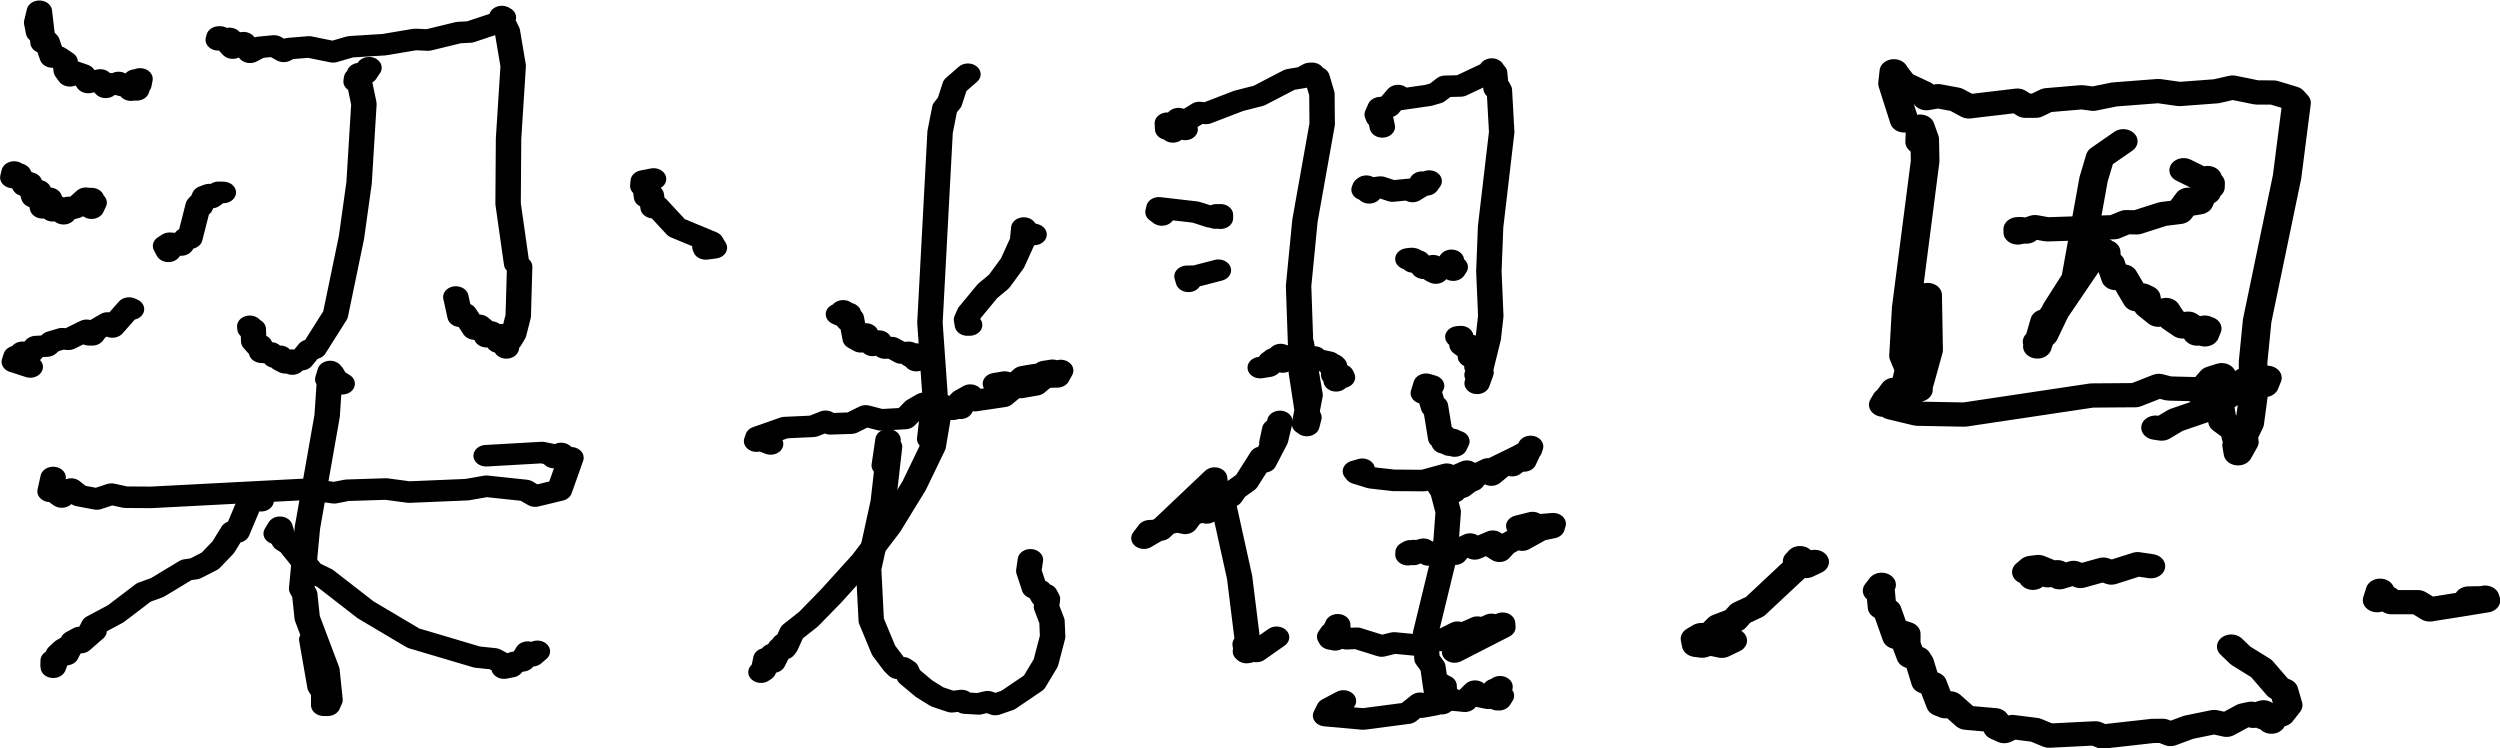 <?xml version="1.0" encoding="UTF-8" standalone="no"?>
<svg
   width="448.269"
   height="134.137"
   viewBox="-702 0 448.269 134.137"
   version="1.2"
   id="svg924"
   xmlns="http://www.w3.org/2000/svg"
   xmlns:svg="http://www.w3.org/2000/svg"><defs
   id="defs924" />
<title
   id="title1">Notebook 3</title>
\n<g
   id="g930"
   transform="matrix(1.14,0,0,0.966,-985.236,-1167.168)">
  <g
     id="g203">
    <path
       fill="none"
       stroke="#000000"
       stroke-width="4"
       stroke-linecap="round"
       stroke-linejoin="round"
       d="m 434.859,1232.27 -0.974,-0.43 -0.952,0.89 -0.201,-1.09 -0.671,-0.52 0.051,1.11 1.709,-1.96 0.275,0.59 0.561,0.05 2.455,-1.78 1.028,0.17 5.159,-2.34 3.164,-0.95 4.856,-2.98 2.046,-0.41 1.12,-0.74 0.327,-0.02 0.193,0.91 0.237,-0.39 0.36,0.24 0.769,3.06 0.04,5.62 -2.707,17.92 -1.002,12.11 0.389,13.22 0.356,0.39 -0.309,2.45 0.942,7.2 -0.077,2.64 0.331,-1.51 -0.415,1.28 -0.044,-0.58 -0.239,0.51 0.875,-5.34 -1.373,-9.61"
       id="path203" />
  </g>
  <g
     id="g204">
    <path
       fill="none"
       stroke="#000000"
       stroke-width="4"
       stroke-linecap="round"
       stroke-linejoin="round"
       d="m 431.199,1248.15 -0.608,-0.54 0.148,-0.78 5.774,0.79 2.353,0.89 0.917,-0.38 0.629,0.62 -0.003,-0.63 -0.778,0.6"
       id="path204" />
  </g>
  <g
     id="g205">
    <path
       fill="none"
       stroke="#000000"
       stroke-width="4"
       stroke-linecap="round"
       stroke-linejoin="round"
       d="m 435.384,1260.47 -0.233,-0.93 1.352,-0.03 3.584,-1.1"
       id="path205" />
  </g>
  <g
     id="g206">
    <path
       fill="none"
       stroke="#000000"
       stroke-width="4"
       stroke-linecap="round"
       stroke-linejoin="round"
       d="m 465.874,1231.8 -0.343,-1.94 -0.27,0.23 -0.191,-0.59 0.465,-1.26 1.282,-0.18 1.523,-2.07 0.259,0.73 4.522,-0.77 1.296,-0.44 1.364,-1.24 2.388,-0.07 4.273,-2.38 0.421,0.41 0.535,-0.6 -0.315,-0.56 0.189,1.12 0.265,-0.41 0.226,2.9 0.286,-0.22 0.234,0.52 0.367,7.78 -1.745,17.59 -0.273,8.24 0.3,8.33 -0.391,4.09 -1.755,8.39 0.614,-2 -0.627,0.43 0.442,-0.96 0.122,0.31 -0.075,-1.36 -0.512,0.48 0.06,-2.32 -0.338,0.87 -0.742,-0.41 0.096,-2.05 -0.689,0.55 -0.724,-0.64 -0.196,-1.57 -0.464,0.05"
       id="path206" />
  </g>
  <g
     id="g207">
    <path
       fill="none"
       stroke="#000000"
       stroke-width="4"
       stroke-linecap="round"
       stroke-linejoin="round"
       d="m 463.803,1244.04 -0.653,-1.03 -0.147,0.44 0.36,-0.64 0.231,0.46 1.995,-0.29 1.891,0.73 2.875,-0.33 0.273,0.41 1.146,-0.82 0.34,-0.91 0.704,0.51 0.426,-0.71"
       id="path207" />
  </g>
  <g
     id="g208">
    <path
       fill="none"
       stroke="#000000"
       stroke-width="4"
       stroke-linecap="round"
       stroke-linejoin="round"
       d="m 470.486,1256.23 -0.591,0.08 0.795,-0.04 0.032,0.61 0.72,-0.2 0.923,1.36 1.496,-0.47 -0.022,1.1 0.447,0.26 0.537,-0.71 1.189,-0.32 0.732,-1.33 -0.021,1.58 0.618,-0.34 -0.318,0.58"
       id="path208" />
  </g>
  <g
     id="g209">
    <path
       fill="none"
       stroke="#000000"
       stroke-width="4"
       stroke-linecap="round"
       stroke-linejoin="round"
       d="m 446.671,1276.48 1.291,-0.24 0.346,-0.94 -0.241,0.87 0.761,-1.33 0.412,0.59 0.646,-1.37 0.342,1.38 0.94,-1.13 0.082,0.69 0.717,0.4 0.907,-0.83 1.187,0.86 1.124,-0.92 0.112,0.42 2.175,0.54 0.431,0.9 0.252,-0.44 0.189,0.23 -0.119,1.68 0.247,-0.75 0.137,1.84 0.804,-1.12 0.192,0.48"
       id="path209" />
  </g>
  <g
     id="g210">
    <path
       fill="none"
       stroke="#000000"
       stroke-width="4"
       stroke-linecap="round"
       stroke-linejoin="round"
       d="m 448.498,1290.47 0.462,-2.53 0.556,-0.18 0.247,-1.29 -0.686,3.44 -1.803,4.08 0.064,-0.88 -0.408,-0.01 -2.465,4.58 -1.722,1.46 -0.751,1.26 -2.483,1.25 -1.248,1.8 -0.373,-0.3 -1.969,0.59 -1.059,1.65 -1.217,-0.31 -1.657,0.42 -1.02,1.14 -1.707,0.13 -0.882,1.37 3.021,-2.09 8.092,-9.06 0.253,2.31 1.247,3.1 2.439,13.03 1.228,11.67 -0.314,2.08 0.354,-0.99 -0.399,-0.36 0.223,1.54 0.195,-1.19 0.08,1.14 0.753,-0.72 0.517,0.57 3.173,-2.63"
       id="path210" />
  </g>
  <g
     id="g211">
    <path
       fill="none"
       stroke="#000000"
       stroke-width="4"
       stroke-linecap="round"
       stroke-linejoin="round"
       d="m 473.625,1279.87 -0.869,-0.3 -0.436,1.65 0.282,-1 -0.047,0.38 0.622,0.26 0.754,2.97 0.303,-0.19 0.821,5.92 0.485,-0.51 0.046,1.43 0.478,-0.87 0.403,1.27 0.432,-1.07 -0.036,1.04 0.256,-0.53 0.13,0.72 0.352,-0.87"
       id="path211" />
  </g>
  <g
     id="g212">
    <path
       fill="none"
       stroke="#000000"
       stroke-width="4"
       stroke-linecap="round"
       stroke-linejoin="round"
       d="m 462.719,1295.35 -1.076,0.37 0.268,0.41 2.231,0.81 3.511,0.47 4.702,0.04 3.647,-1.18 1.12,0.5 2.047,-1.06 0.094,1.23 0.753,0.53 0.801,-1.16 1.703,-1.02 0.496,1.14 2.682,-2.6 0.594,0.85 1.85,-1.66 0.005,0.79 1.048,-2.69 -0.189,0.68 -1.416,0.93 -4.826,2.79 -1.142,0.28 -3.284,2.91"
       id="path212" />
  </g>
  <g
     id="g213">
    <path
       fill="none"
       stroke="#000000"
       stroke-width="4"
       stroke-linecap="round"
       stroke-linejoin="round"
       d="m 470.811,1310.45 -0.888,0.3 -0.017,0.46 0.384,-0.71 0.481,0.66 0.341,-0.56 1.236,-0.4 0.794,1.06 3.118,-1.46 0.292,1.04 0.736,0.28 0.735,-0.99 1.653,-0.89 0.739,0.89 2.829,-1.42 0.281,1.29 0.768,0.57 0.873,-1.15 1.796,-1.19 0.928,0.27 2.845,-1.86 1.84,-0.45 0.177,-0.73 -2.599,0.25 -0.654,-0.46 -2.165,0.64"
       id="path213" />
  </g>
  <g
     id="g214">
    <path
       fill="none"
       stroke="#000000"
       stroke-width="4"
       stroke-linecap="round"
       stroke-linejoin="round"
       d="m 477.078,1299.59 -2.936,-2.34 -0.282,0.17 0.504,0.17 1.043,1.92 0.833,3.74 -0.473,7.57 -3.091,15.01 0.224,4.7 0.924,1.5 0.569,4.64 0.478,0.17 -0.199,1.5 0.578,0.52 0.402,-1.07 -0.331,0.02 -0.006,-0.68 -0.019,1.11 0.247,-1.5 -0.147,0.71 0.293,0.26 0.216,-0.63 -0.22,-0.46 -0.049,0.67 -0.047,-1.75 -0.391,0.56 -0.198,-0.94"
       id="path214" />
  </g>
  <g
     id="g215">
    <path
       fill="none"
       stroke="#000000"
       stroke-width="4"
       stroke-linecap="round"
       stroke-linejoin="round"
       d="m 458.462,1327.01 -0.427,-1.34 -0.441,0.76 0.203,0.43 1.059,-2.64 0.029,1.39 1.381,1.2 1.6,-0.09 3.913,1.44 1.949,-0.57 4.175,0.47 2.281,-1.03 0.938,0.09 2.556,-1.52 0.973,0.2 2.179,-1.14 0.715,0.29 1.483,-0.8 1.119,0.21 0.641,-0.43 0.049,0.75 -7.598,4.59"
       id="path215" />
  </g>
  <g
     id="g216">
    <path
       fill="none"
       stroke="#000000"
       stroke-width="4"
       stroke-linecap="round"
       stroke-linejoin="round"
       d="m 459.758,1338.36 -2.256,1.4 -0.555,1.32 5.932,0.63 6.968,-1.08 1.96,-1.84 0.276,0.71 2.001,-0.43 1.411,-1.73 1.205,0.81 2.156,0.26 1.601,-1.87 0.239,0.88 1.858,0.44 1.046,-1.67 0.608,1.94 0.399,-0.75 -0.619,0.74 0.401,-2.4 -0.696,1.45"
       id="path216" />
  </g>
  <g
     id="g217">
    <path
       fill="none"
       stroke="#000000"
       stroke-width="4"
       stroke-linecap="round"
       stroke-linejoin="round"
       d="m 254.848,1214.23 h -0.334 l -0.297,-1.8 0.428,-2.09 0.575,5.8 0.31,-0.52 0.318,0.38 0.839,2.83 0.865,-0.03 1.141,0.9 0.185,1.7 0.566,0.92 0.638,-0.77 1.419,0.58 0.828,1.43 1.881,-0.47 0.871,1.37 0.262,-0.69 1.383,0.12 0.372,-0.33 0.445,0.53 0.651,-0.15 0.863,1.04 0.731,-1.08 -0.018,-0.8 -0.053,0.63 0.433,-0.58 0.147,0.82 0.179,-1.07 -0.533,2.03"
       id="path217" />
  </g>
  <g
     id="g218">
    <path
       fill="none"
       stroke="#000000"
       stroke-width="4"
       stroke-linecap="round"
       stroke-linejoin="round"
       d="m 250.68,1240.18 -0.212,1.01 0.518,0.11 0.398,-0.74 0.932,2.11 0.362,-0.61 0.429,0.15 0.668,2.59 0.735,-1.16 0.63,3.18 0.471,-1.35 0.606,-0.42 -0.018,1.36 0.548,0.96 0.66,-0.8 1.049,1.35 0.798,-1.17 0.191,0.33 0.888,-0.3 1.65,-1.74 0.187,0.57 0.677,-0.5 v 1.78 l 0.411,-1.03"
       id="path218" />
  </g>
  <g
     id="g219">
    <path
       fill="none"
       stroke="#000000"
       stroke-width="4"
       stroke-linecap="round"
       stroke-linejoin="round"
       d="m 351.246,1241.47 -1.611,0.37 -0.081,0.92 0.337,-0.1 0.261,2.17 0.273,-0.67 0.472,0.32 0.285,2.31 0.545,-0.28 3.149,4.01 5.399,2.64 0.545,1.08 -1.368,0.21 -0.126,-0.37"
       id="path219" />
  </g>
  <g
     id="g220">
    <path
       fill="none"
       stroke="#000000"
       stroke-width="4"
       stroke-linecap="round"
       stroke-linejoin="round"
       d="m 253.209,1276.36 -2.509,-0.96 0.272,-1 0.562,0.04 0.463,-0.8 1.329,0.02 0.786,-1.08 1.702,-0.1 0.777,-0.79 1.625,-0.57 0.999,0.1 2.862,-1.66 0.382,0.83 0.493,0.01 0.582,-0.92 1.853,-1.28 0.742,0.74 2.62,-3.51 0.386,0.2"
       id="path220" />
  </g>
  <g
     id="g221">
    <path
       fill="none"
       stroke="#000000"
       stroke-width="4"
       stroke-linecap="round"
       stroke-linejoin="round"
       d="m 285.167,1216.45 -2.265,-1.34 -0.123,0.53 0.268,-0.53 0.137,0.44 1.358,-0.17 0.067,1.21 0.458,0.58 0.481,-0.78 1.196,-0.22 1.032,1.78 1.475,-0.91 2.303,-0.26 1.523,1 0.88,-0.52 3.101,-0.3 3.781,0.91 2.729,-0.94 5.298,-0.39 4.896,-0.97 2.011,0.11 4.834,-1.39 1.733,-0.1 4.637,-1.82 0.65,-0.89 -0.119,0.35 -0.117,-0.51 -0.18,1.04 h 0.332 l 0.71,1.7 0.92,6.42 -0.732,13.5 -0.072,12.09 1.344,11.14 0.474,0.54 -0.221,9.17 -0.709,3.28 -0.615,1.22 -0.247,-0.18 -0.177,1.01 -0.07,-0.55 -0.051,1.12 -0.113,-1.76 -0.23,0.64 -0.449,-1.32 -0.431,1.39 -0.233,-1.11 -0.951,-0.79 -0.703,0.88 0.026,-0.96 -1.197,-1.16 -0.713,0.7 -1.599,-2.86 -0.687,0.48 -0.667,-3.57"
       id="path221" />
  </g>
  <g
     id="g222">
    <path
       fill="none"
       stroke="#000000"
       stroke-width="4"
       stroke-linecap="round"
       stroke-linejoin="round"
       d="m 306.491,1220.82 -0.619,1.09 h -0.882 l -0.528,1.46 0.077,-0.61 0.325,0.07 0.829,4.7 -0.761,14.67 -1.206,10.18 -2.517,14.32 -3.335,6.22 -0.782,0.33 -1.235,1.77 -1.098,0.25 -0.332,0.55 -0.025,-0.72 -1.063,0.49 -0.663,-0.4 -0.18,-0.81 -0.813,0.17 -0.651,-0.8 -1.441,-0.12 -0.275,-1.32 -0.269,0.23 -0.688,-0.92 -0.07,-2.28 -0.511,-0.07 -0.041,-0.45"
       id="path222" />
  </g>
  <g
     id="g223">
    <path
       fill="none"
       stroke="#000000"
       stroke-width="4"
       stroke-linecap="round"
       stroke-linejoin="round"
       d="m 283.577,1243.97 -0.746,-0.02 -1.143,0.98 -0.311,-0.56 -0.761,0.33 -0.641,1.87 -0.072,-0.54 -0.275,0.37 -1.315,6.07 -0.035,-0.39 -0.579,0.41 -0.755,1.24 -1.304,-0.02 -0.703,1.19 -0.449,-1 0.647,-0.5 0.969,0.08"
       id="path223" />
  </g>
  <g
     id="g224">
    <path
       fill="none"
       stroke="#000000"
       stroke-width="4"
       stroke-linecap="round"
       stroke-linejoin="round"
       d="m 256.81,1296.88 -0.484,2.57 0.248,-1.06 0.506,-0.17 0.081,1.42 0.999,0.86 1.47,-1.47 1.308,1.23 2.741,0.61 2.3,-0.9 2.218,0.57 4.017,0.03 24.737,-1.52 4.063,0.67 2.022,-0.47 6.118,-0.23 3.645,0.57 9.102,-0.45 3.049,-0.63 6.142,0.77 1.531,1.05 3.825,-1.09 1.809,-6.02 -0.315,0.38 -1.227,-1.18 -1.113,0.76 -0.284,-0.54 -1.609,-0.39 -8.793,0.59"
       id="path224" />
  </g>
  <g
     id="g225">
    <path
       fill="none"
       stroke="#000000"
       stroke-width="4"
       stroke-linecap="round"
       stroke-linejoin="round"
       d="m 302.273,1279.48 -1.072,-0.78 -0.568,-1.14 -0.628,1.09 0.37,-1.44 -0.468,8.23 -3.101,20.76 -0.908,11.32 0.484,1.05 0.394,4.39 3.104,9.7 0.481,5.51 -0.377,0.99 -0.615,-0.01 0.006,-2.37 -0.598,-1.12 -1.283,-8.69"
       id="path225" />
  </g>
  <g
     id="g226">
    <path
       fill="none"
       stroke="#000000"
       stroke-width="4"
       stroke-linecap="round"
       stroke-linejoin="round"
       d="m 289.53,1301.19 -0.602,-0.59 -0.992,0.27 -2.189,6.14 -0.21,-0.35 -0.474,0.29 -1.501,2.88 -2.056,2.53 -2.408,1.45 -1.311,0.22 -4.603,3.28 -2.111,0.9 -4.419,3.97 -3.463,2.18 -0.738,1.73 -1.015,0.99 -0.393,-0.52 -1.105,0.71 -1.084,2.49 -0.419,-0.37 -0.754,0.35 -0.885,2.03 0.021,-0.92 0.012,1.25 0.789,-2.42 0.823,-0.92 1.425,-0.99 1.284,-0.25 2.094,-2.15"
       id="path226" />
  </g>
  <g
     id="g227">
    <path
       fill="none"
       stroke="#000000"
       stroke-width="4"
       stroke-linecap="round"
       stroke-linejoin="round"
       d="m 292.374,1307.6 -0.115,-0.55 -0.365,0.24 0.594,-1.17 0.65,2.54 0.919,0.69 3.432,5.05 2.066,1.18 6.423,5.88 7.506,5.25 9.998,3.5 2.671,0.33 1.256,0.78 0.32,0.94 1.109,-0.26 0.461,-0.78 1.341,-0.32 0.81,-1.6 -0.009,0.48 0.728,0.19 0.804,-0.82"
       id="path227" />
  </g>
  <g
     id="g228">
    <path
       fill="none"
       stroke="#000000"
       stroke-width="4"
       stroke-linecap="round"
       stroke-linejoin="round"
       d="m 381.911,1266.43 -0.937,0.37 -0.646,-0.23 0.423,0.23 0.315,-0.85 0.844,1.87 0.446,-0.51 0.613,3.8 0.88,0.58 0.791,-1.45 0.307,1.33 0.763,0.79 1.002,-0.8 0.13,0.68 0.805,0.61 1.06,-0.08 1.54,1.01 1.128,-0.13 0.349,0.78 0.2,-0.47 0.631,0.01 0.023,1.21 0.98,-1.03"
       id="path228" />
  </g>
  <g
     id="g229">
    <path
       fill="none"
       stroke="#000000"
       stroke-width="4"
       stroke-linecap="round"
       stroke-linejoin="round"
       d="m 411.097,1251.77 -1.402,-0.5 -0.213,-0.69 -0.201,2.4 -1.578,4.1 -2.107,3.4 -1.81,1.78 -2.838,4.05 -0.477,1.27 0.147,1 0.344,-0.01"
       id="path229" />
  </g>
  <g
     id="g230">
    <path
       fill="none"
       stroke="#000000"
       stroke-width="4"
       stroke-linecap="round"
       stroke-linejoin="round"
       d="m 400.696,1222.03 -2.033,2.09 -0.843,3.09 -0.764,1.13 -0.738,4.42 -1.598,35.4 0.784,13.15 -0.821,8.42 0.331,0.21 0.245,-1.76 -0.156,-3.41"
       id="path230" />
  </g>
  <g
     id="g231">
    <path
       fill="none"
       stroke="#000000"
       stroke-width="4"
       stroke-linecap="round"
       stroke-linejoin="round"
       d="m 369.659,1290.65 -1.973,-0.92 -0.234,0.4 0.223,-0.76 4.232,-1.75 4.409,-0.24 1.989,-0.93 0.763,0.47 3.254,-0.13 2.298,-1.34 2.391,0.73 3.781,-0.25 1.516,-1.82 1.472,-1 0.903,0.97 3.664,0.13 1.36,-1.71 1.353,-0.91 0.734,1.02 4.462,-0.78 2.208,-2.16 0.527,0.5 2.354,-0.48 1.453,-1.44 1.941,-0.05 0.544,-1.18 -0.186,0.37 -1.102,-0.41 -1.238,0.23 -1.087,1.02 -0.348,-0.45 -1.941,0.39 -1.442,1.51 -1.452,-0.51 -1.469,0.29"
       id="path231" />
  </g>
  <g
     id="g232">
    <path
       fill="none"
       stroke="#000000"
       stroke-width="4"
       stroke-linecap="round"
       stroke-linejoin="round"
       d="m 399.522,1284.03 -2.936,-0.3 -0.221,-0.53 -1.125,7.86 -3.005,7.34 -3.935,7.57 -4.116,6.38 -4.969,6.48 -3.588,4.34 -2.597,2.42 -0.996,2.6 -0.318,0.5 -0.143,-0.37 -0.421,0.22 -1.125,2.63 -0.36,-0.3 -1.521,2.14 0.396,-0.32 0.378,-2.18 0.211,1.08 0.85,-1.9 0.75,-0.36 1.067,-1.62"
       id="path232" />
  </g>
  <g
     id="g233">
    <path
       fill="none"
       stroke="#000000"
       stroke-width="4"
       stroke-linecap="round"
       stroke-linejoin="round"
       d="m 387.534,1294.64 0.593,-4.75 -0.121,1.22 0.233,0.69 0.127,-0.64 -0.989,10.25 -2.301,12.43 0.412,9.59 1.949,5.54 1.681,2.64 0.6,0.7 0.725,-0.12 0.579,0.45 0.417,1.11 2.358,2.33 2.065,1.52 2.313,0.91 1.516,-0.23 0.583,0.48 2.104,0.14 1.416,-0.4 1.204,0.52 2.005,-0.82 4.087,-3.27 1.848,-3.63 1.08,-4.86 -0.103,-2.87 -0.867,-2.68 0.155,-1.47 -0.385,-0.85 -0.262,0.54 -0.614,-1.27 -0.794,-0.45 -0.881,-3.14 0.253,-2.09"
       id="path233" />
  </g>
  <g
     id="g234">
    <path
       fill="none"
       stroke="#000000"
       stroke-width="4.5"
       stroke-linecap="round"
       stroke-linejoin="round"
       d="m 550.77,1235.03 -0.381,-0.43 0.094,-2.84 0.702,2.31 0.068,4.09 -2.98,27.26 -0.422,8.9 0.893,2.52 -0.359,1.77 0.313,0.67 0.439,-0.72 0.364,1.14 -0.25,1.4 1.112,-1.75 1.438,-6.11 -0.154,-10.23"
       id="path234" />
  </g>
  <g
     id="g235">
    <path
       fill="none"
       stroke="#000000"
       stroke-width="4.5"
       stroke-linecap="round"
       stroke-linejoin="round"
       d="m 547.962,1230.6 -1.842,-6.82 0.214,-2.3 0.028,0.7 0.267,-0.18 1.126,1.73 3.218,1.79 0.481,0.95 1.835,-0.37 2.822,0.62 2.005,1.28 7.642,-1.07 1.278,0.95 1.618,-0.01 1.779,-1.02 5.47,-0.55 1.774,0.28 3.335,-0.8 6.933,-0.63 3.322,0.55 5.782,-0.51 2.559,-0.69 3.799,0.91 2.622,0.01 2.99,1.07 0.649,0.85 -1.487,13.71 -4.705,26.73 -0.642,7.66 0.029,6.45 -0.561,4.91 -0.972,2.39 0.134,1.09 -1.002,2.11 -0.218,-1.48 0.785,-1.93 -0.24,0.78 -0.623,-0.3 -0.305,-1.42 -1.832,-1.59 -0.545,-3.63 -0.606,0.59 -2.301,-2.13"
       id="path235" />
  </g>
  <g
     id="g236">
    <path
       fill="none"
       stroke="#000000"
       stroke-width="4.5"
       stroke-linecap="round"
       stroke-linejoin="round"
       d="m 567.167,1251.23 -0.59,-0.31 -0.753,0.48 -0.006,-0.61 0.45,-0.02 0.068,0.51 2.2,-0.87 1.909,0.41 10.506,-0.4 1.909,-0.93 1.681,0.03 4.114,-1.55 2.584,-0.38 1.411,-2.27 0.686,0.69 0.992,-0.2 0.914,-2.39 -0.045,0.69 0.326,-0.11 0.242,-1.47 0.381,-0.3 -0.02,0.76 -0.443,-1.69 -0.29,0.41 -0.622,-0.21 -2.854,-1.65"
       id="path236" />
  </g>
  <g
     id="g237">
    <path
       fill="none"
       stroke="#000000"
       stroke-width="4.5"
       stroke-linecap="round"
       stroke-linejoin="round"
       d="m 582.419,1234.47 -3.638,2.98 -1.031,4.06 -2.826,18.47 -3.008,5.58 -1.97,4.85 -1.086,1.28 0.38,-0.31 -0.337,1.18 1.143,-4.67 0.061,0.7 0.543,-0.65 6.175,-10.75 0.866,-1.21 0.409,0.23 0.954,-1.68 0.336,0.76 0.333,-0.28 0.113,1.98 0.591,0.17 0.788,2.7 1.232,-0.29 2.116,4.24 0.822,-0.73 0.645,0.37 0.263,1.68 1.608,1.53 1.245,-0.87 0.949,1.72 1.645,1.33 0.881,-0.51 1.315,1 0.098,0.84 1.345,-0.61 -0.134,0.76 0.375,-1.08 -0.525,0.69 0.137,-0.87 -0.296,1.01 -0.404,-0.3"
       id="path237" />
  </g>
  <g
     id="g238">
    <path
       fill="none"
       stroke="#000000"
       stroke-width="4.5"
       stroke-linecap="round"
       stroke-linejoin="round"
       d="m 550.205,1280.59 -2.174,0.51 -1.624,-0.51 -1.744,2.78 0.508,-1.01 0.018,0.87 0.782,0.66 4.058,1.15 7.415,0.16 20.03,-3.54 6.817,-0.06 3.719,-1.72 1.572,0.48 5.266,0.16 1.527,-2.07 1.523,-0.56 0.558,1.53 2.374,0.37 2.038,-1.57 1.756,1.5 0.462,-1.34 -1.218,1.05 -0.568,-0.73 -1.105,1.04 -0.645,-0.98 -2.041,2.59 -4.303,3.05 -4.5,1.82 -2.259,1.58 -0.956,-0.17"
       id="path238" />
  </g>
  <g
     id="g239">
    <path
       fill="none"
       stroke="#000000"
       stroke-width="4.5"
       stroke-linecap="round"
       stroke-linejoin="round"
       d="m 544.407,1316.8 -0.709,1.09 0.485,-0.7 0.293,3.77 0.815,0.62 1.47,4.91 0.764,-0.87 0.755,0.29 v 1.92 l 0.718,2.24 0.97,0.37 0.434,0.82 0.909,3.53 1.123,0.4 1.231,3.78 0.799,0.37 0.728,-0.53 2.549,2.66 4.493,0.47 0.386,1.43 1.079,0.58 1.271,-0.75 3.591,0.53 2.2,1.07 7.253,-0.43 1.175,0.59 7.873,-1.04 1.553,-0.01 1.23,0.58 2.825,-1.24 4.042,-0.98 1.945,0.51 2.739,-1.75 1.154,-0.29 0.318,0.38 1.599,-0.65 0.623,0.56 -0.527,0.41 0.436,-0.36 0.717,1.12 0.333,-0.86 1.148,-0.46 1.156,-1.74 -0.668,-2.72 -0.876,-0.45 -2.667,-3.64 -3.248,-2.37 -1.496,-1.69"
       id="path239" />
  </g>
  <g
     id="g240">
    <path
       fill="none"
       stroke="#000000"
       stroke-width="4.5"
       stroke-linecap="round"
       stroke-linejoin="round"
       d="m 570.751,1314.32 -1.701,-0.82 -1.107,0.16 -0.769,0.78 0.812,-0.33 0.223,1.39 0.388,-0.76 1.499,-0.53 0.431,0.82 1.526,-0.57 0.34,0.93 2.217,-0.8 1.066,0.57 3.6,-1.18 1.27,0.54 4.129,-1.55 2.088,0.37"
       id="path240" />
  </g>
  <g
     id="g241">
    <path
       fill="none"
       stroke="#000000"
       stroke-width="4.5"
       stroke-linecap="round"
       stroke-linejoin="round"
       d="m 622.808,1317.9 -0.463,1.75 0.84,-0.49 0.774,0.1 0.647,0.76 h 4.112 l 1.897,1.35 8.845,-1.67 -0.14,-0.52 -0.501,0.51 -0.444,-0.39 -1.643,0.04 -0.289,0.56"
       id="path241" />
  </g>
  <g
     id="g242">
    <path
       fill="none"
       stroke="#000000"
       stroke-width="4.5"
       stroke-linecap="round"
       stroke-linejoin="round"
       d="m 533.875,1312.55 -1.369,0.76 -0.938,-1.46 -0.458,1.79 0.012,-1.22 0.211,0.86 -6.856,7.57 -2.221,1.22 -0.953,1.26 -2.489,1.12 -1.411,1.65 -1.384,0.04 -0.963,0.68 0.189,1.13 0.939,0.14 1.22,-0.43 1.876,0.46 1.71,-0.97"
       id="path242" />
  </g>
</g>
</svg>
